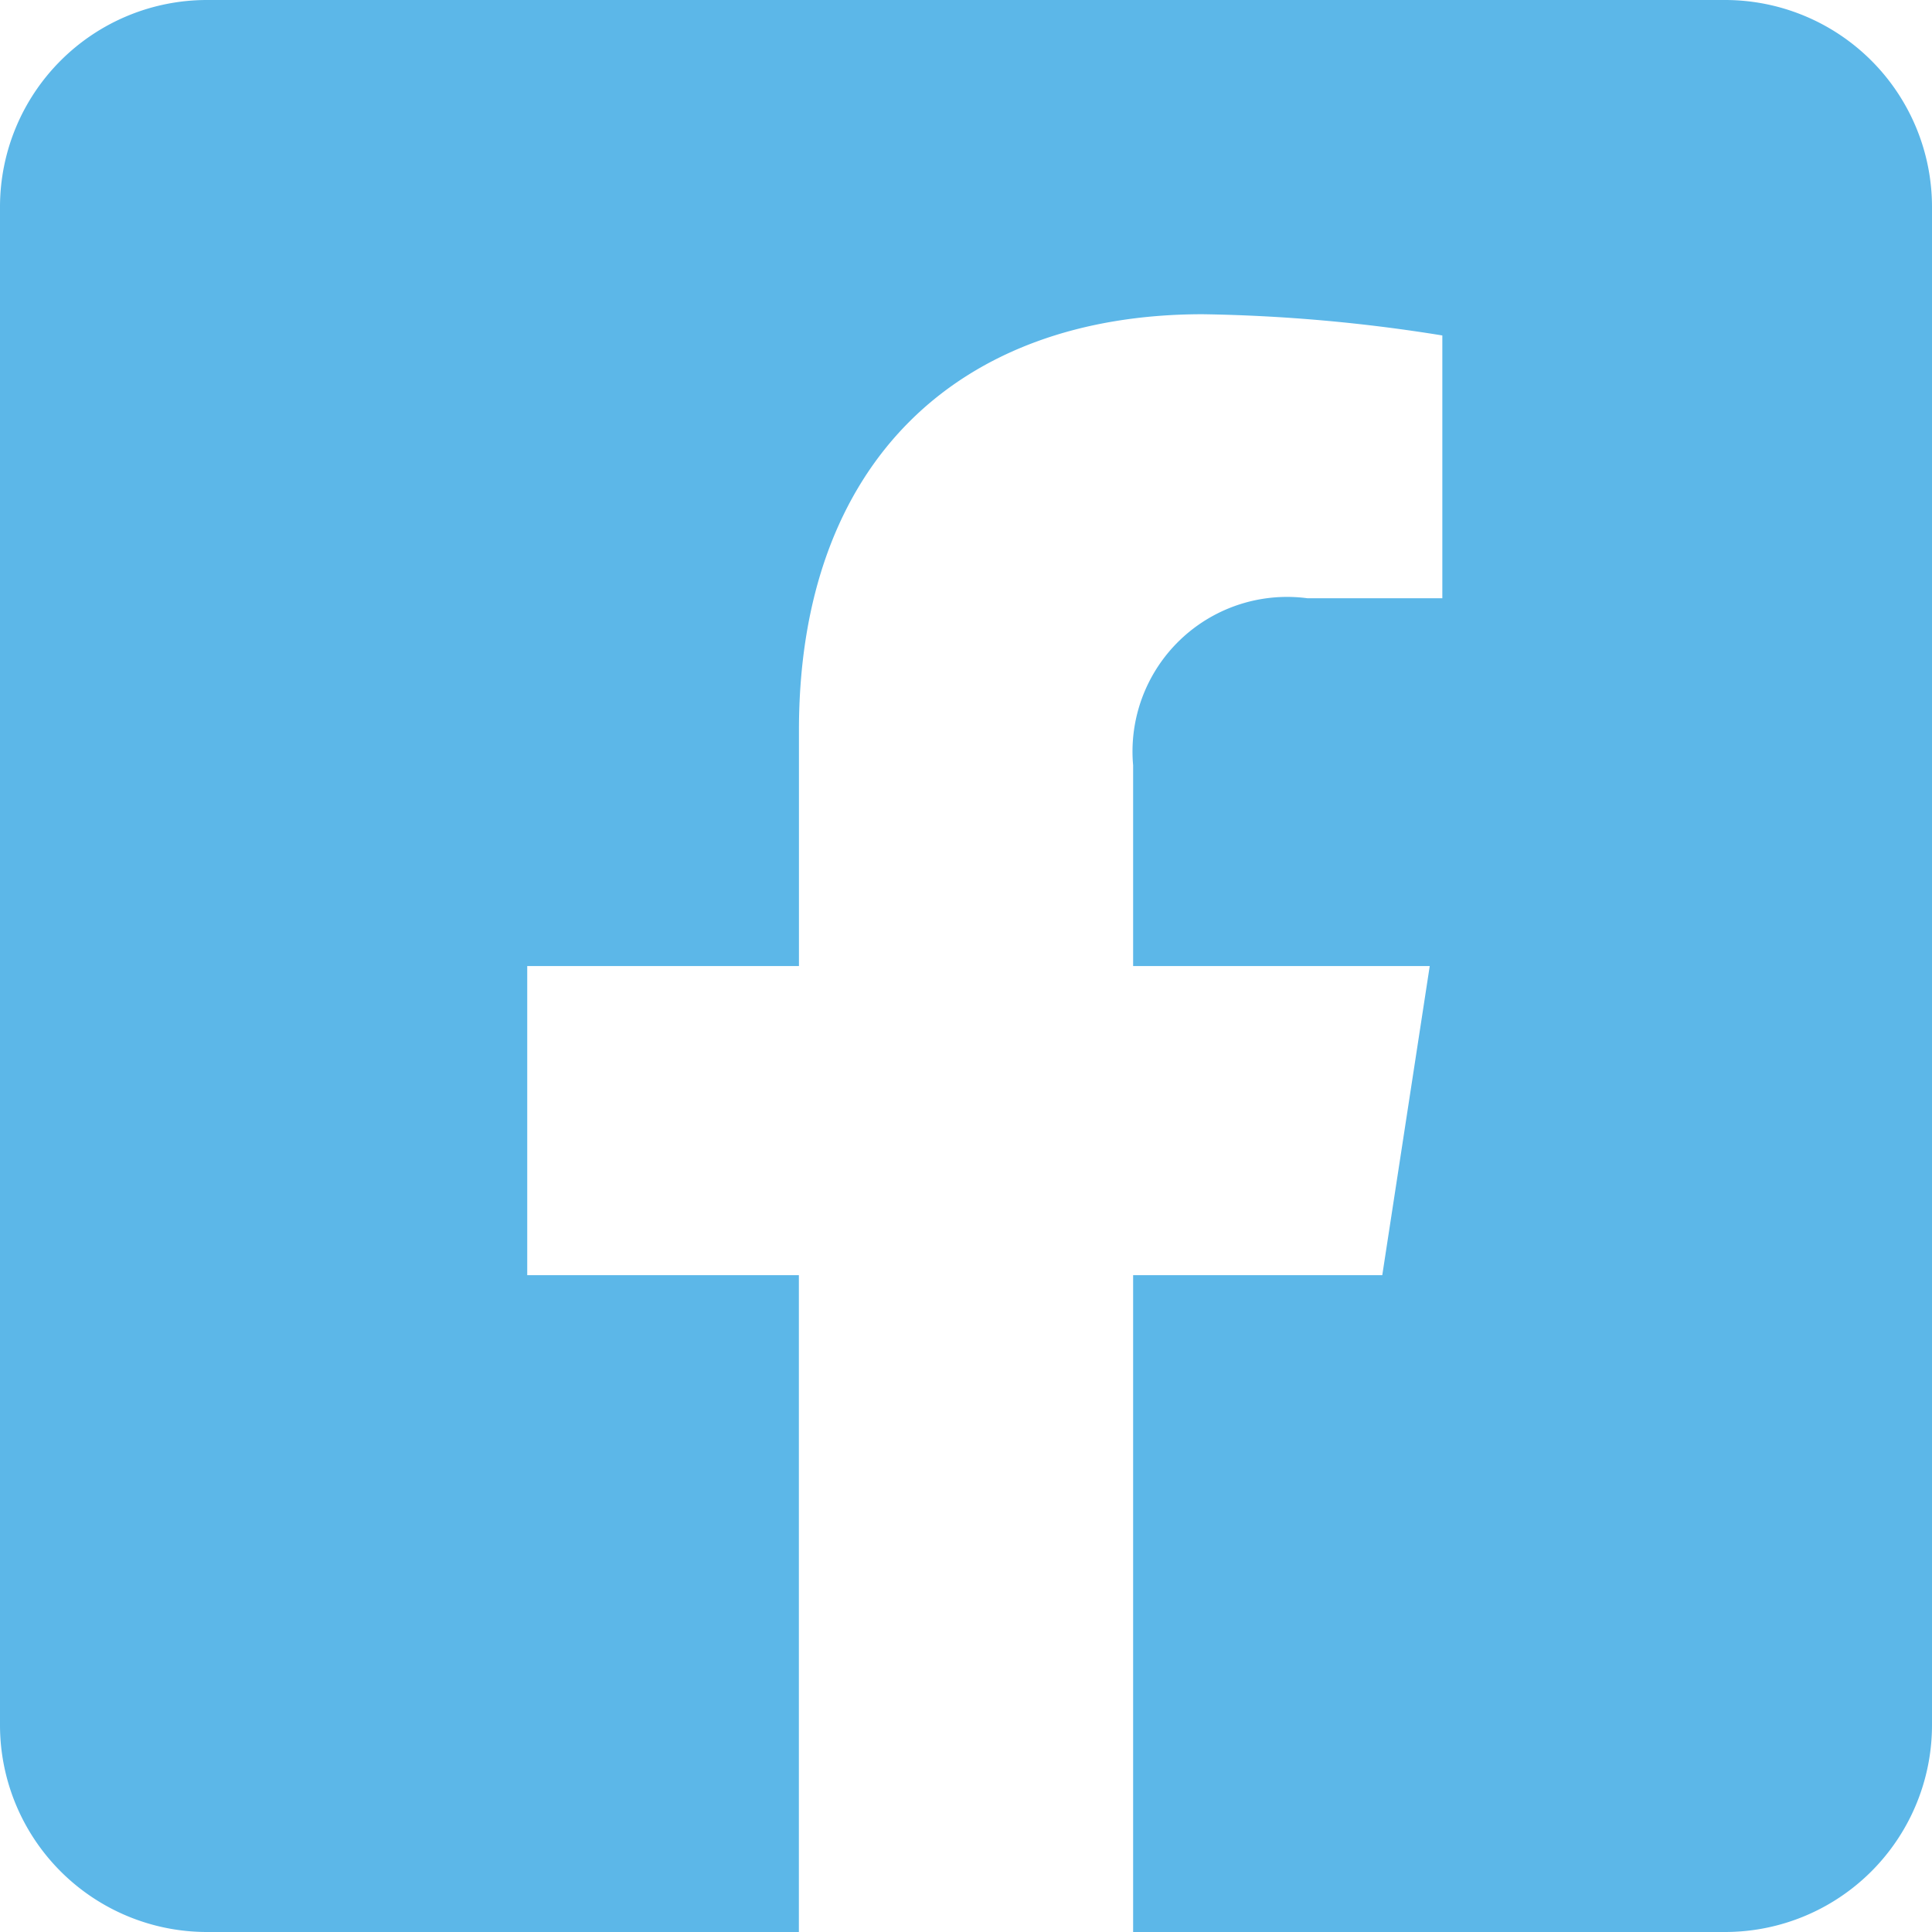<?xml version="1.0" encoding="UTF-8"?> <svg xmlns="http://www.w3.org/2000/svg" xmlns:xlink="http://www.w3.org/1999/xlink" id="グループ_89" data-name="グループ 89" width="27.311" height="27.311" viewBox="0 0 27.311 27.311"><defs><clipPath id="clip-path"><rect id="長方形_140" data-name="長方形 140" width="27.311" height="27.311" fill="#5cb7e8"></rect></clipPath></defs><g id="グループ_88" data-name="グループ 88" clip-path="url(#clip-path)"><path id="パス_205" data-name="パス 205" d="M24.385,0H2.926A2.926,2.926,0,0,0,0,2.926V24.385a2.926,2.926,0,0,0,2.926,2.926h8.367V18.026H7.453v-4.37h3.841V10.324c0-3.789,2.256-5.882,5.71-5.882a23.267,23.267,0,0,1,3.385.3V8.457H18.482a2.185,2.185,0,0,0-2.464,2.361v2.838h4.193l-.671,4.37H16.018v9.285h8.367a2.926,2.926,0,0,0,2.926-2.926V2.926A2.926,2.926,0,0,0,24.385,0" fill="#5cb7e8"></path></g></svg> 